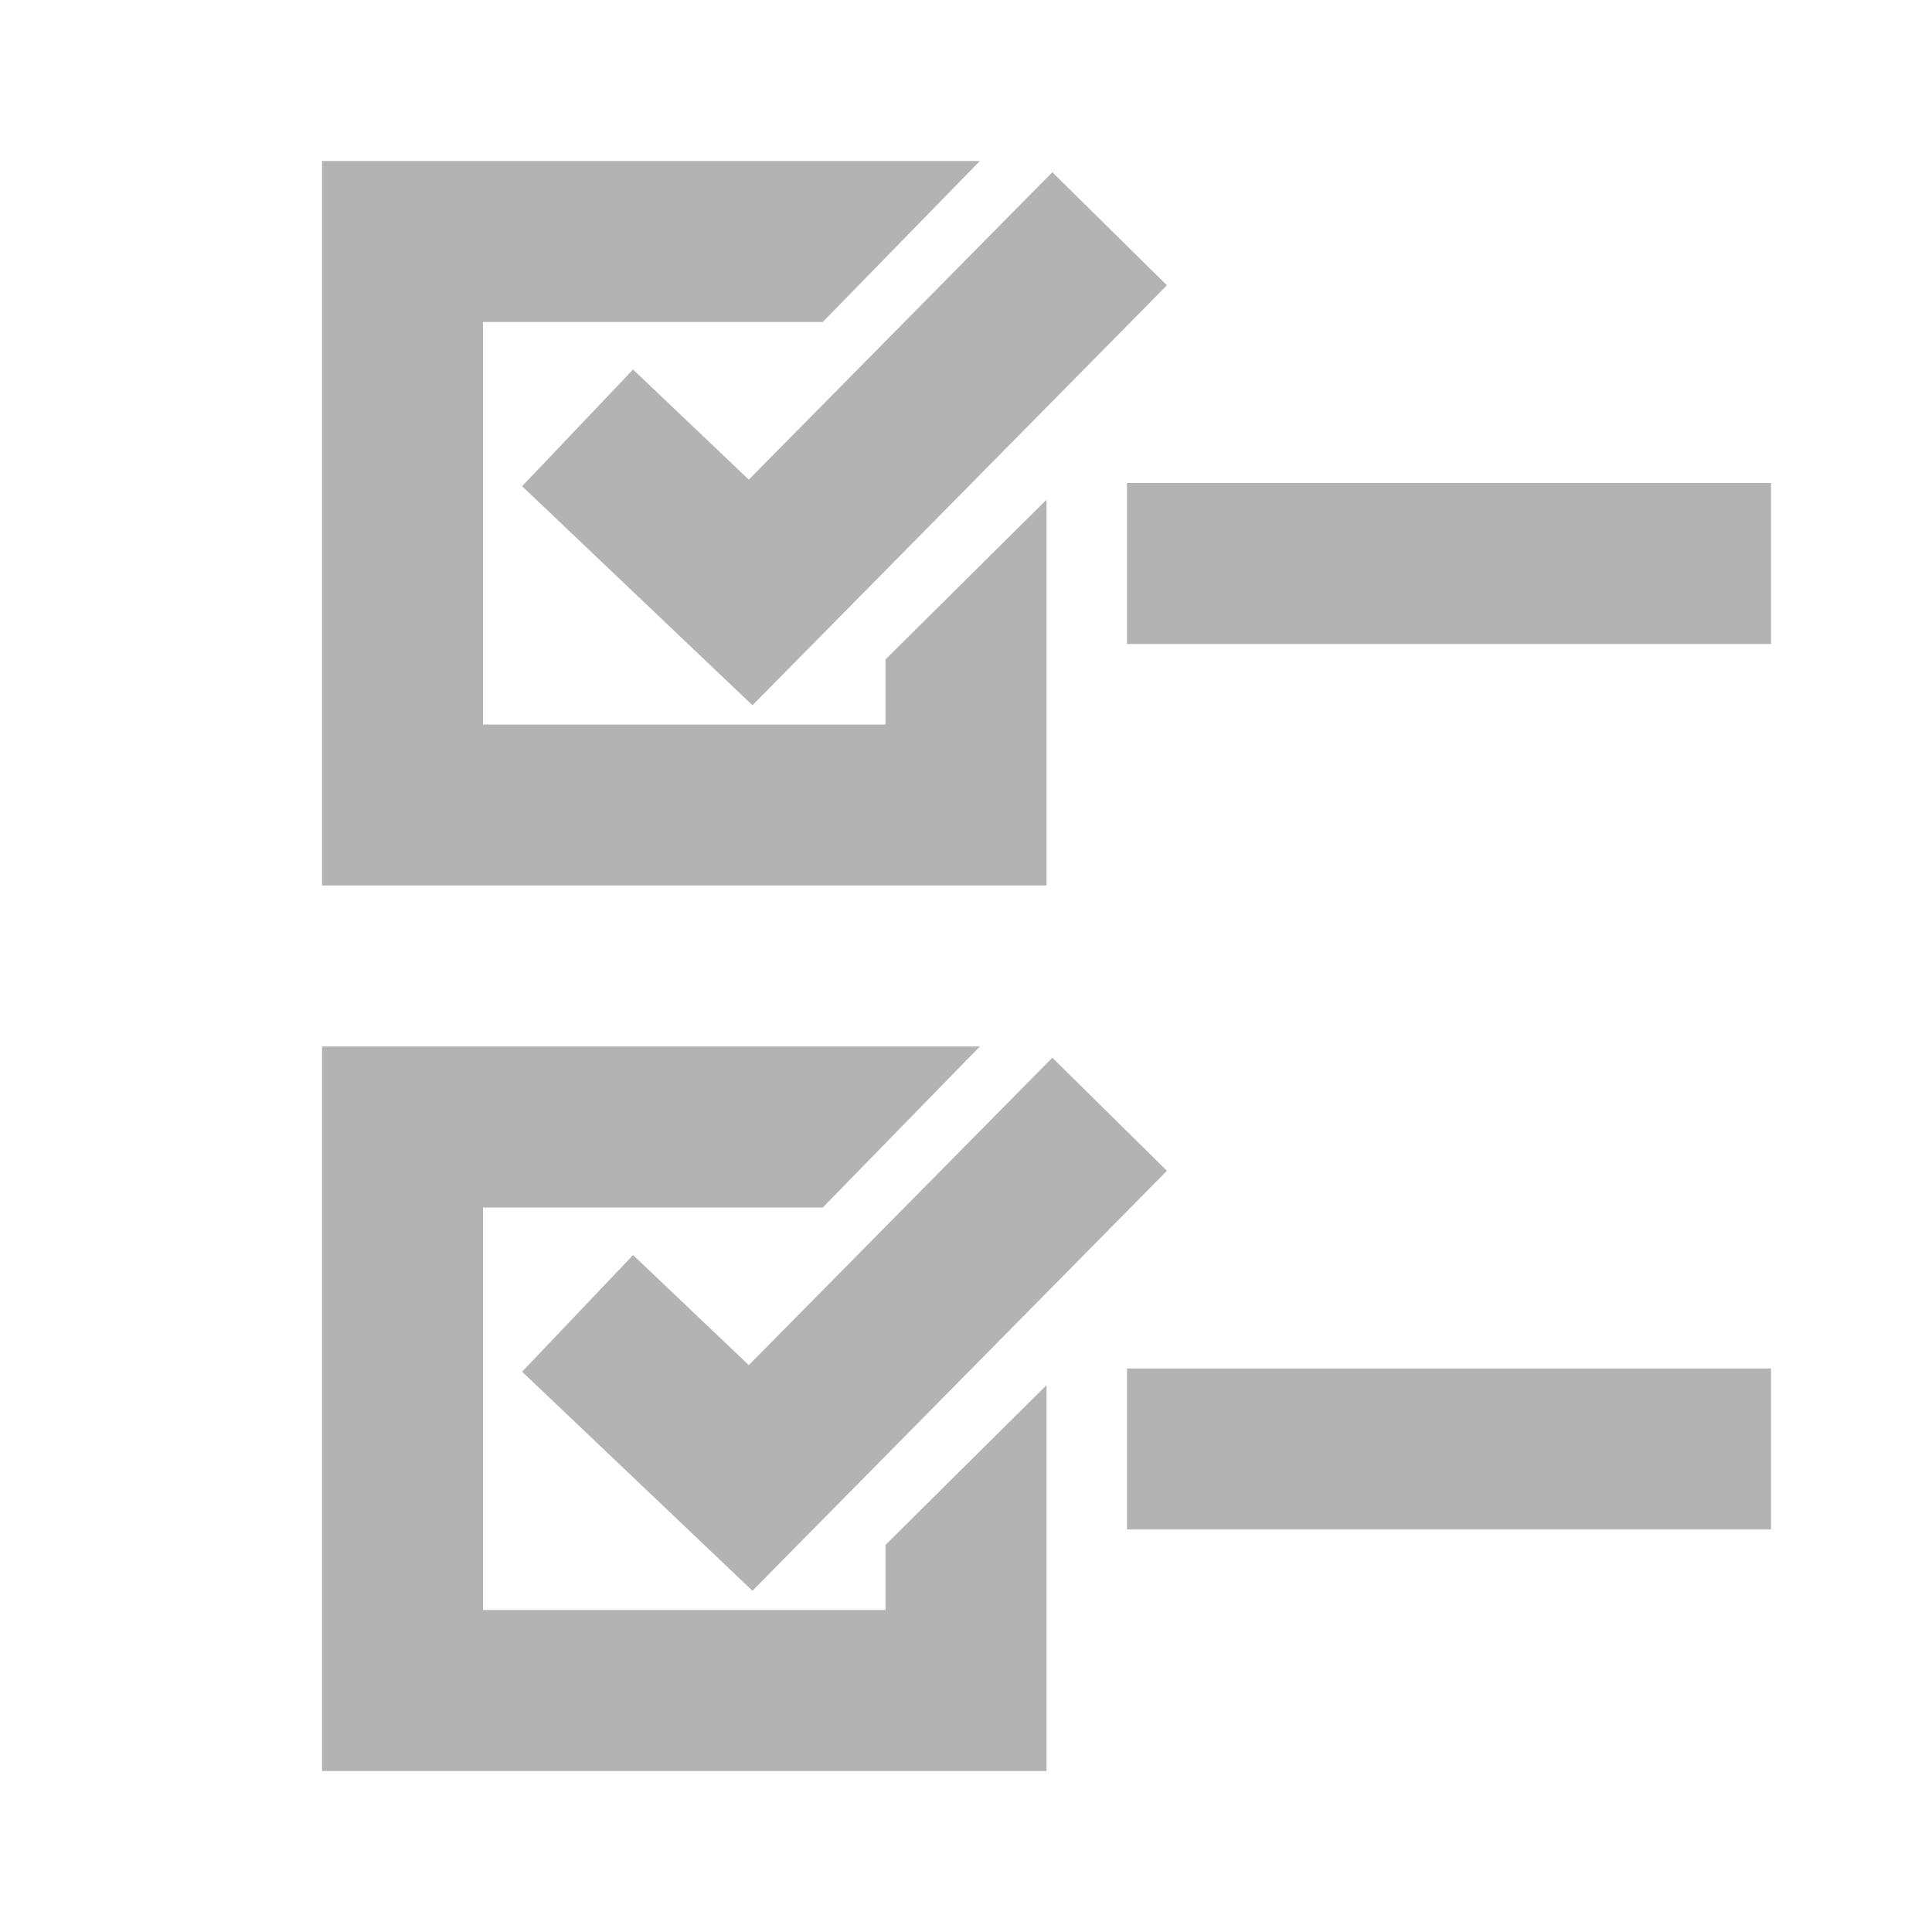 <?xml version="1.0" encoding="utf-8"?>
<svg xmlns="http://www.w3.org/2000/svg" fill="none" height="100%" overflow="visible" preserveAspectRatio="none" style="display: block;" viewBox="0 0 64 64" width="100%">
<g id="ix:control-checkbox">
<path d="M32.459 34.666L27.256 40H16V53.333H29.333V51.178L34.667 45.885V58.666H10.667V34.666H32.459ZM34.86 35.038L38.656 38.784L24.926 52.696L17.296 45.44L20.971 41.575L24.805 45.221L34.86 35.038ZM58.667 45.333V50.666H37.333V45.333H58.667ZM32.459 5.333L27.256 10.666H16V24H29.333V21.845L34.667 16.552V29.333H10.667V5.333H32.459ZM34.86 5.705L38.656 9.451L24.926 23.363L17.296 16.106L20.971 12.241L24.805 15.888L34.86 5.705ZM58.667 16V21.333H37.333V16H58.667Z" fill="black" fill-opacity="0.3" id="Vector"/>
</g>
</svg>